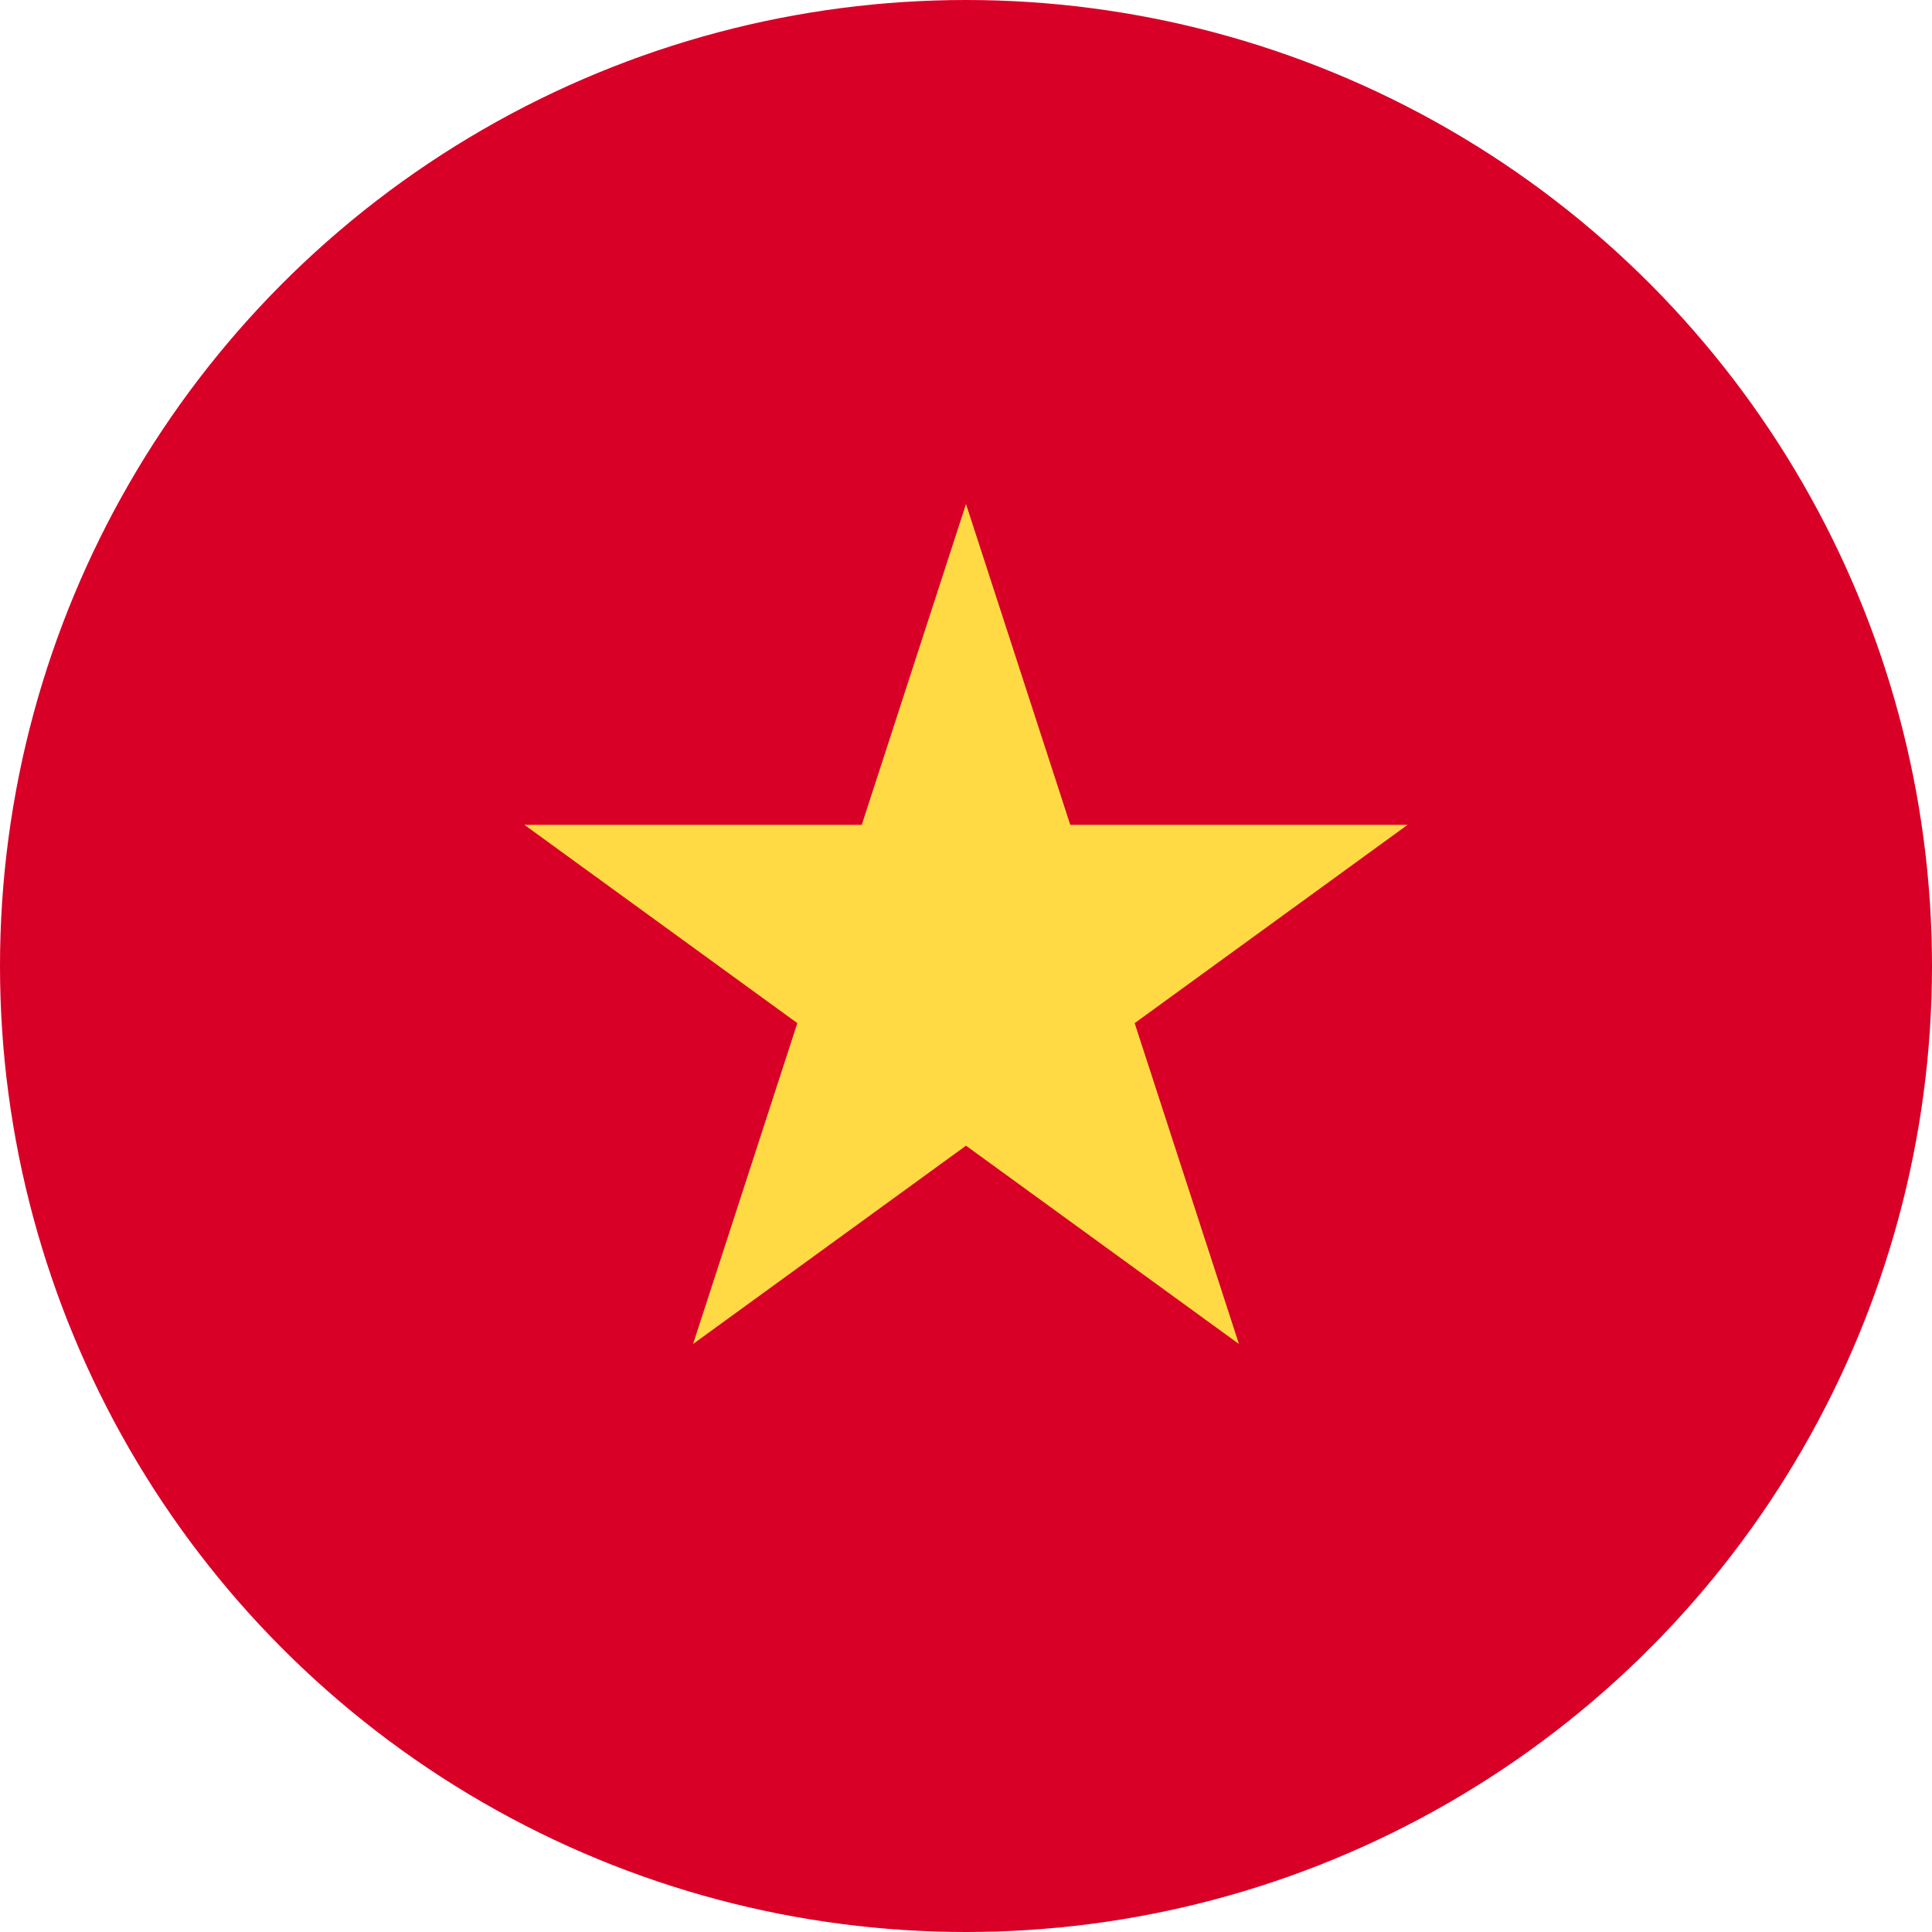 <svg xmlns="http://www.w3.org/2000/svg" viewBox="0 0 512 512"><g data-name="レイヤー 2"><g data-name="Layer 1"><circle cx="256" cy="256" r="256" fill="#d80027"/><path fill="#ffda44" d="M256 133.56l27.63 85.03h89.4l-72.33 52.55 27.63 85.03L256 303.62l-72.33 52.55 27.63-85.03-72.33-52.55h89.4L256 133.56z"/></g></g></svg>